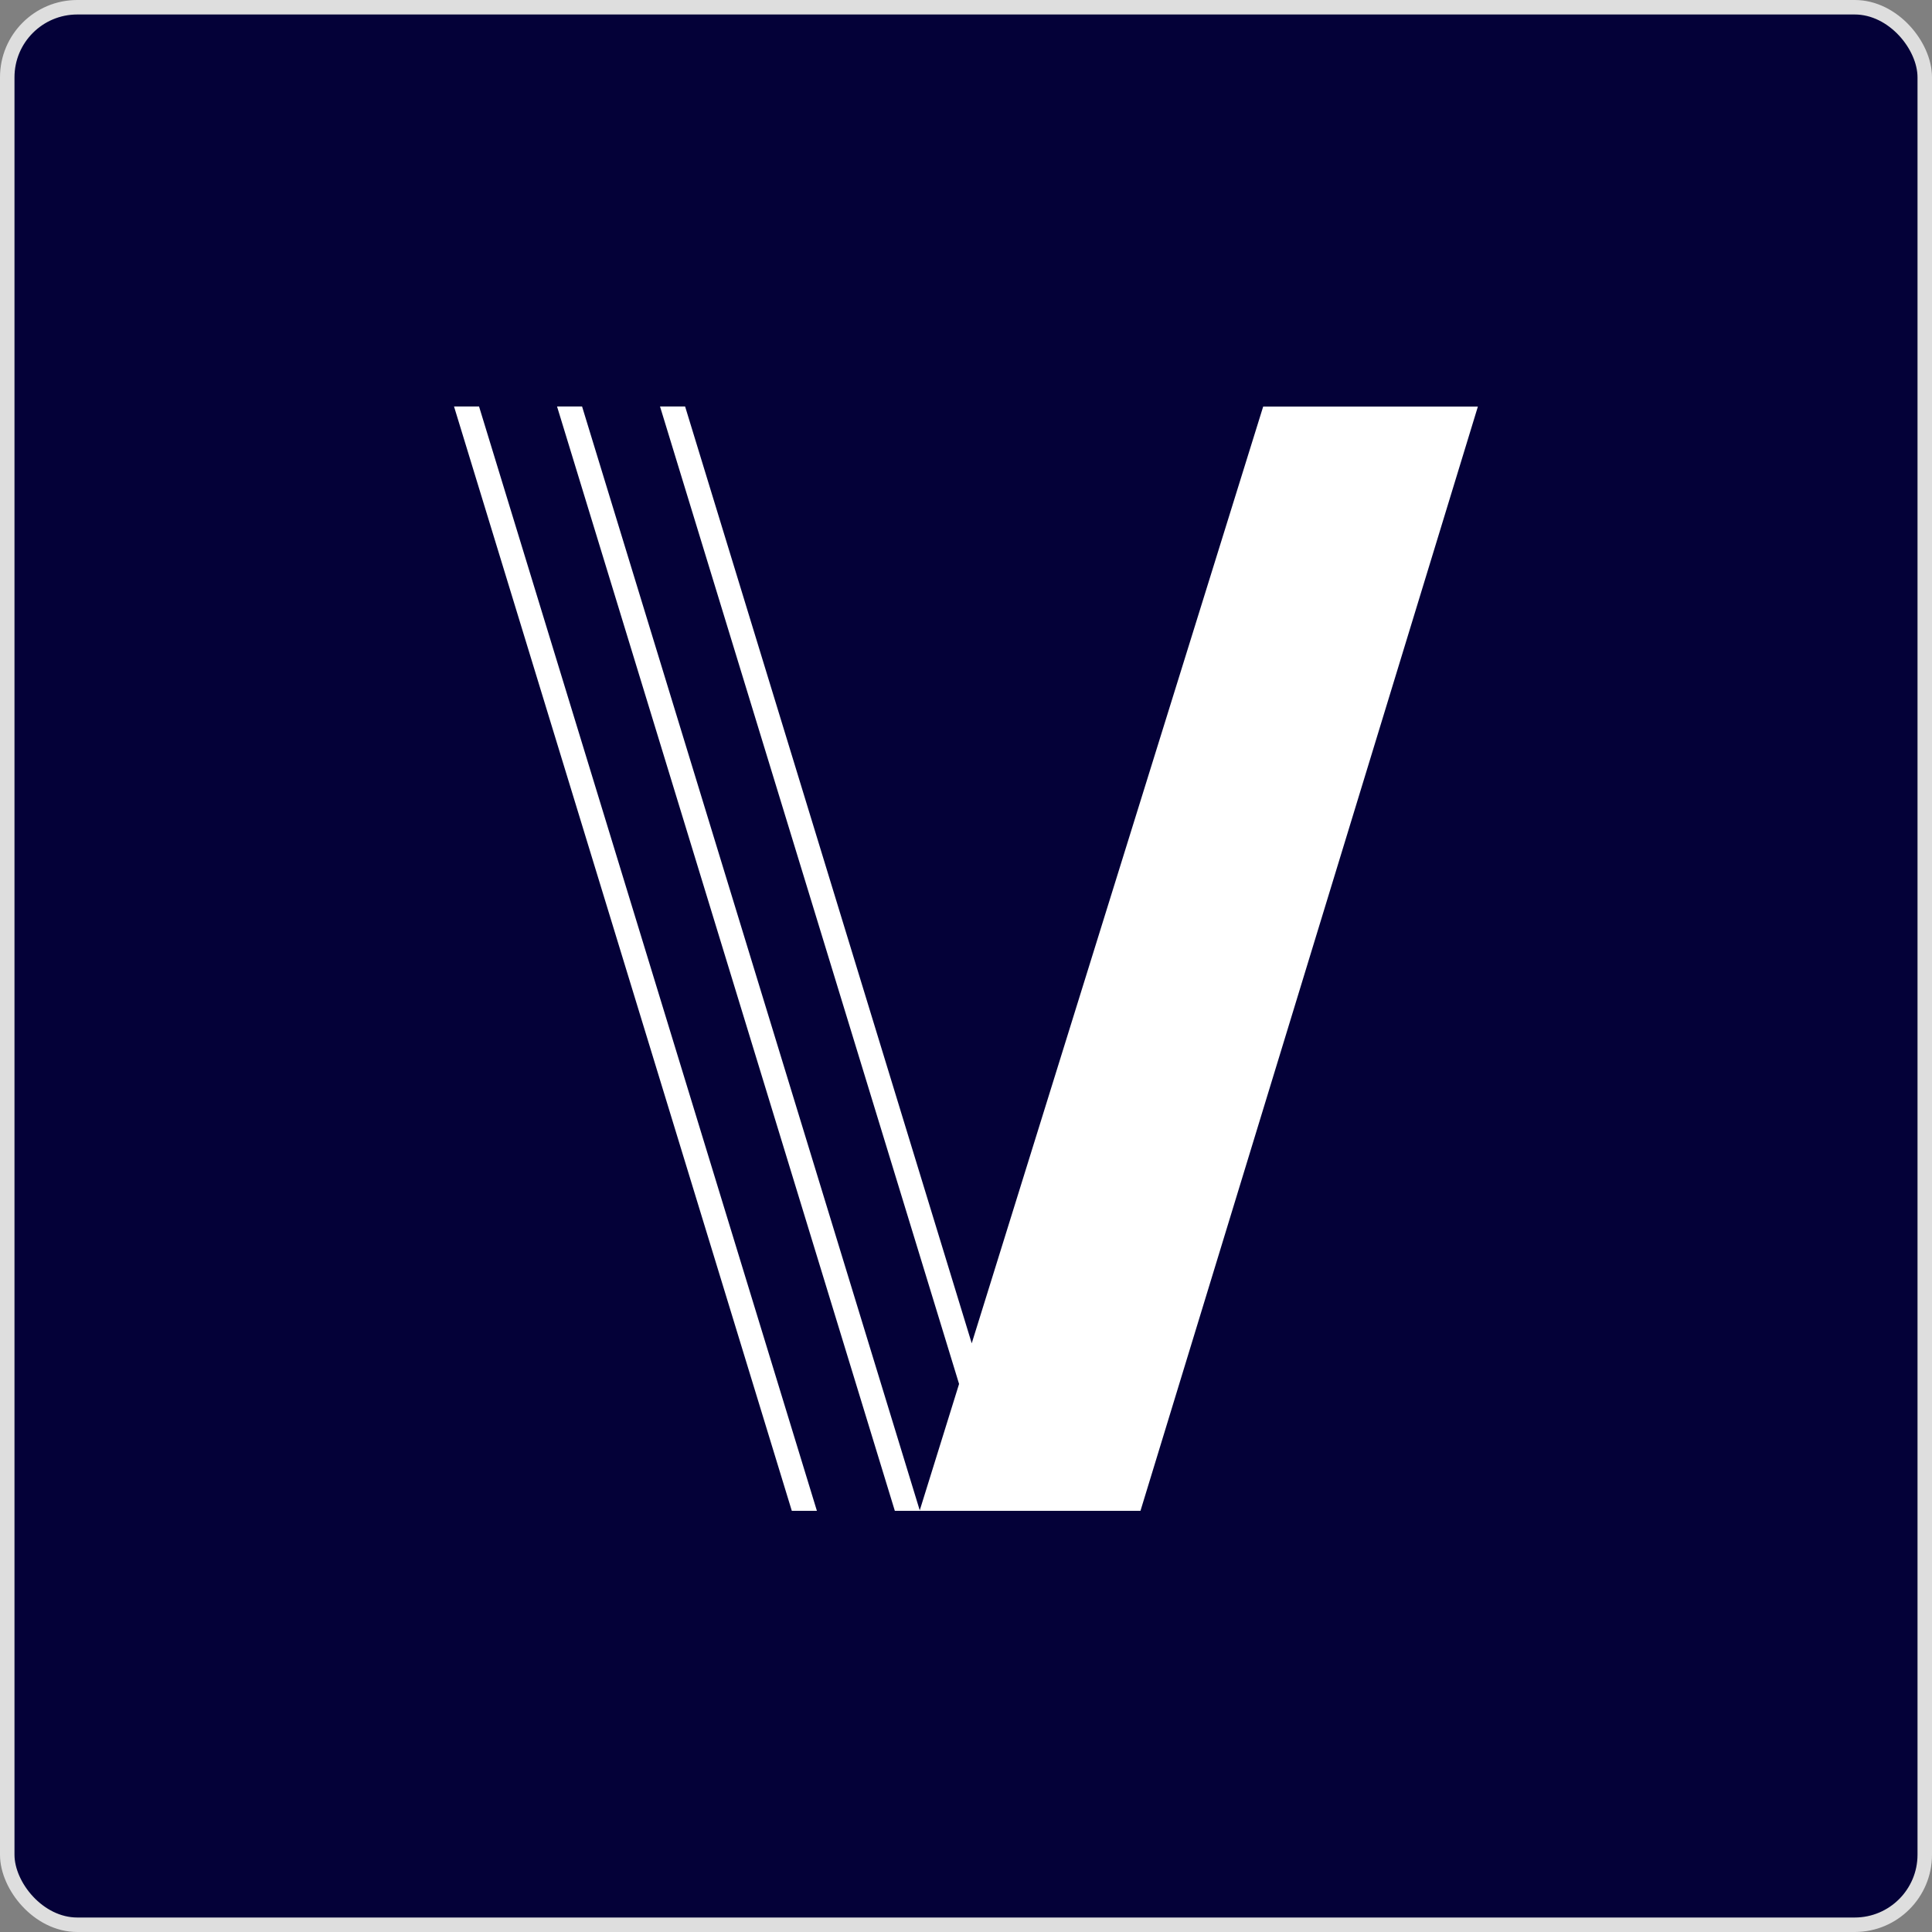 <svg xmlns="http://www.w3.org/2000/svg" fill="none" viewBox="0 0 200 200" height="200" width="200">
<rect x="0" y="0" width="200" height="200" fill="#808080" stroke="none"/>
<rect fill="#040138" rx="7.25" height="198.5" width="198.5" y="0.75" x="0.75"></rect>
<rect stroke-width="1.5" stroke="#DEDEDE" rx="7.25" height="198.5" width="198.5" y="0.75" x="0.75"></rect>
<g clip-path="url(#clip0_11390_64714)">
<g clip-path="url(#clip1_11390_64714)">
<path fill="white" d="M152.989 42.091H130.763L100.593 139.059L70.922 42.079H68.325L99.283 143.266L95.212 156.353L60.256 42.079H57.665L92.632 156.398H95.229H103.297H105.889H118.062L152.989 42.091Z"></path>
<path fill="white" d="M47 42.079L81.967 156.398H84.564L49.591 42.079H47Z"></path>
</g>
</g>
<defs>
<clipPath id="clip0_11390_64714">
<rect transform="translate(47 42)" fill="white" height="115.02" width="106.11"></rect>
</clipPath>
<clipPath id="clip1_11390_64714">
<rect transform="translate(47 42)" fill="white" height="114.579" width="744.533"></rect>
</clipPath>
</defs>
</svg>
